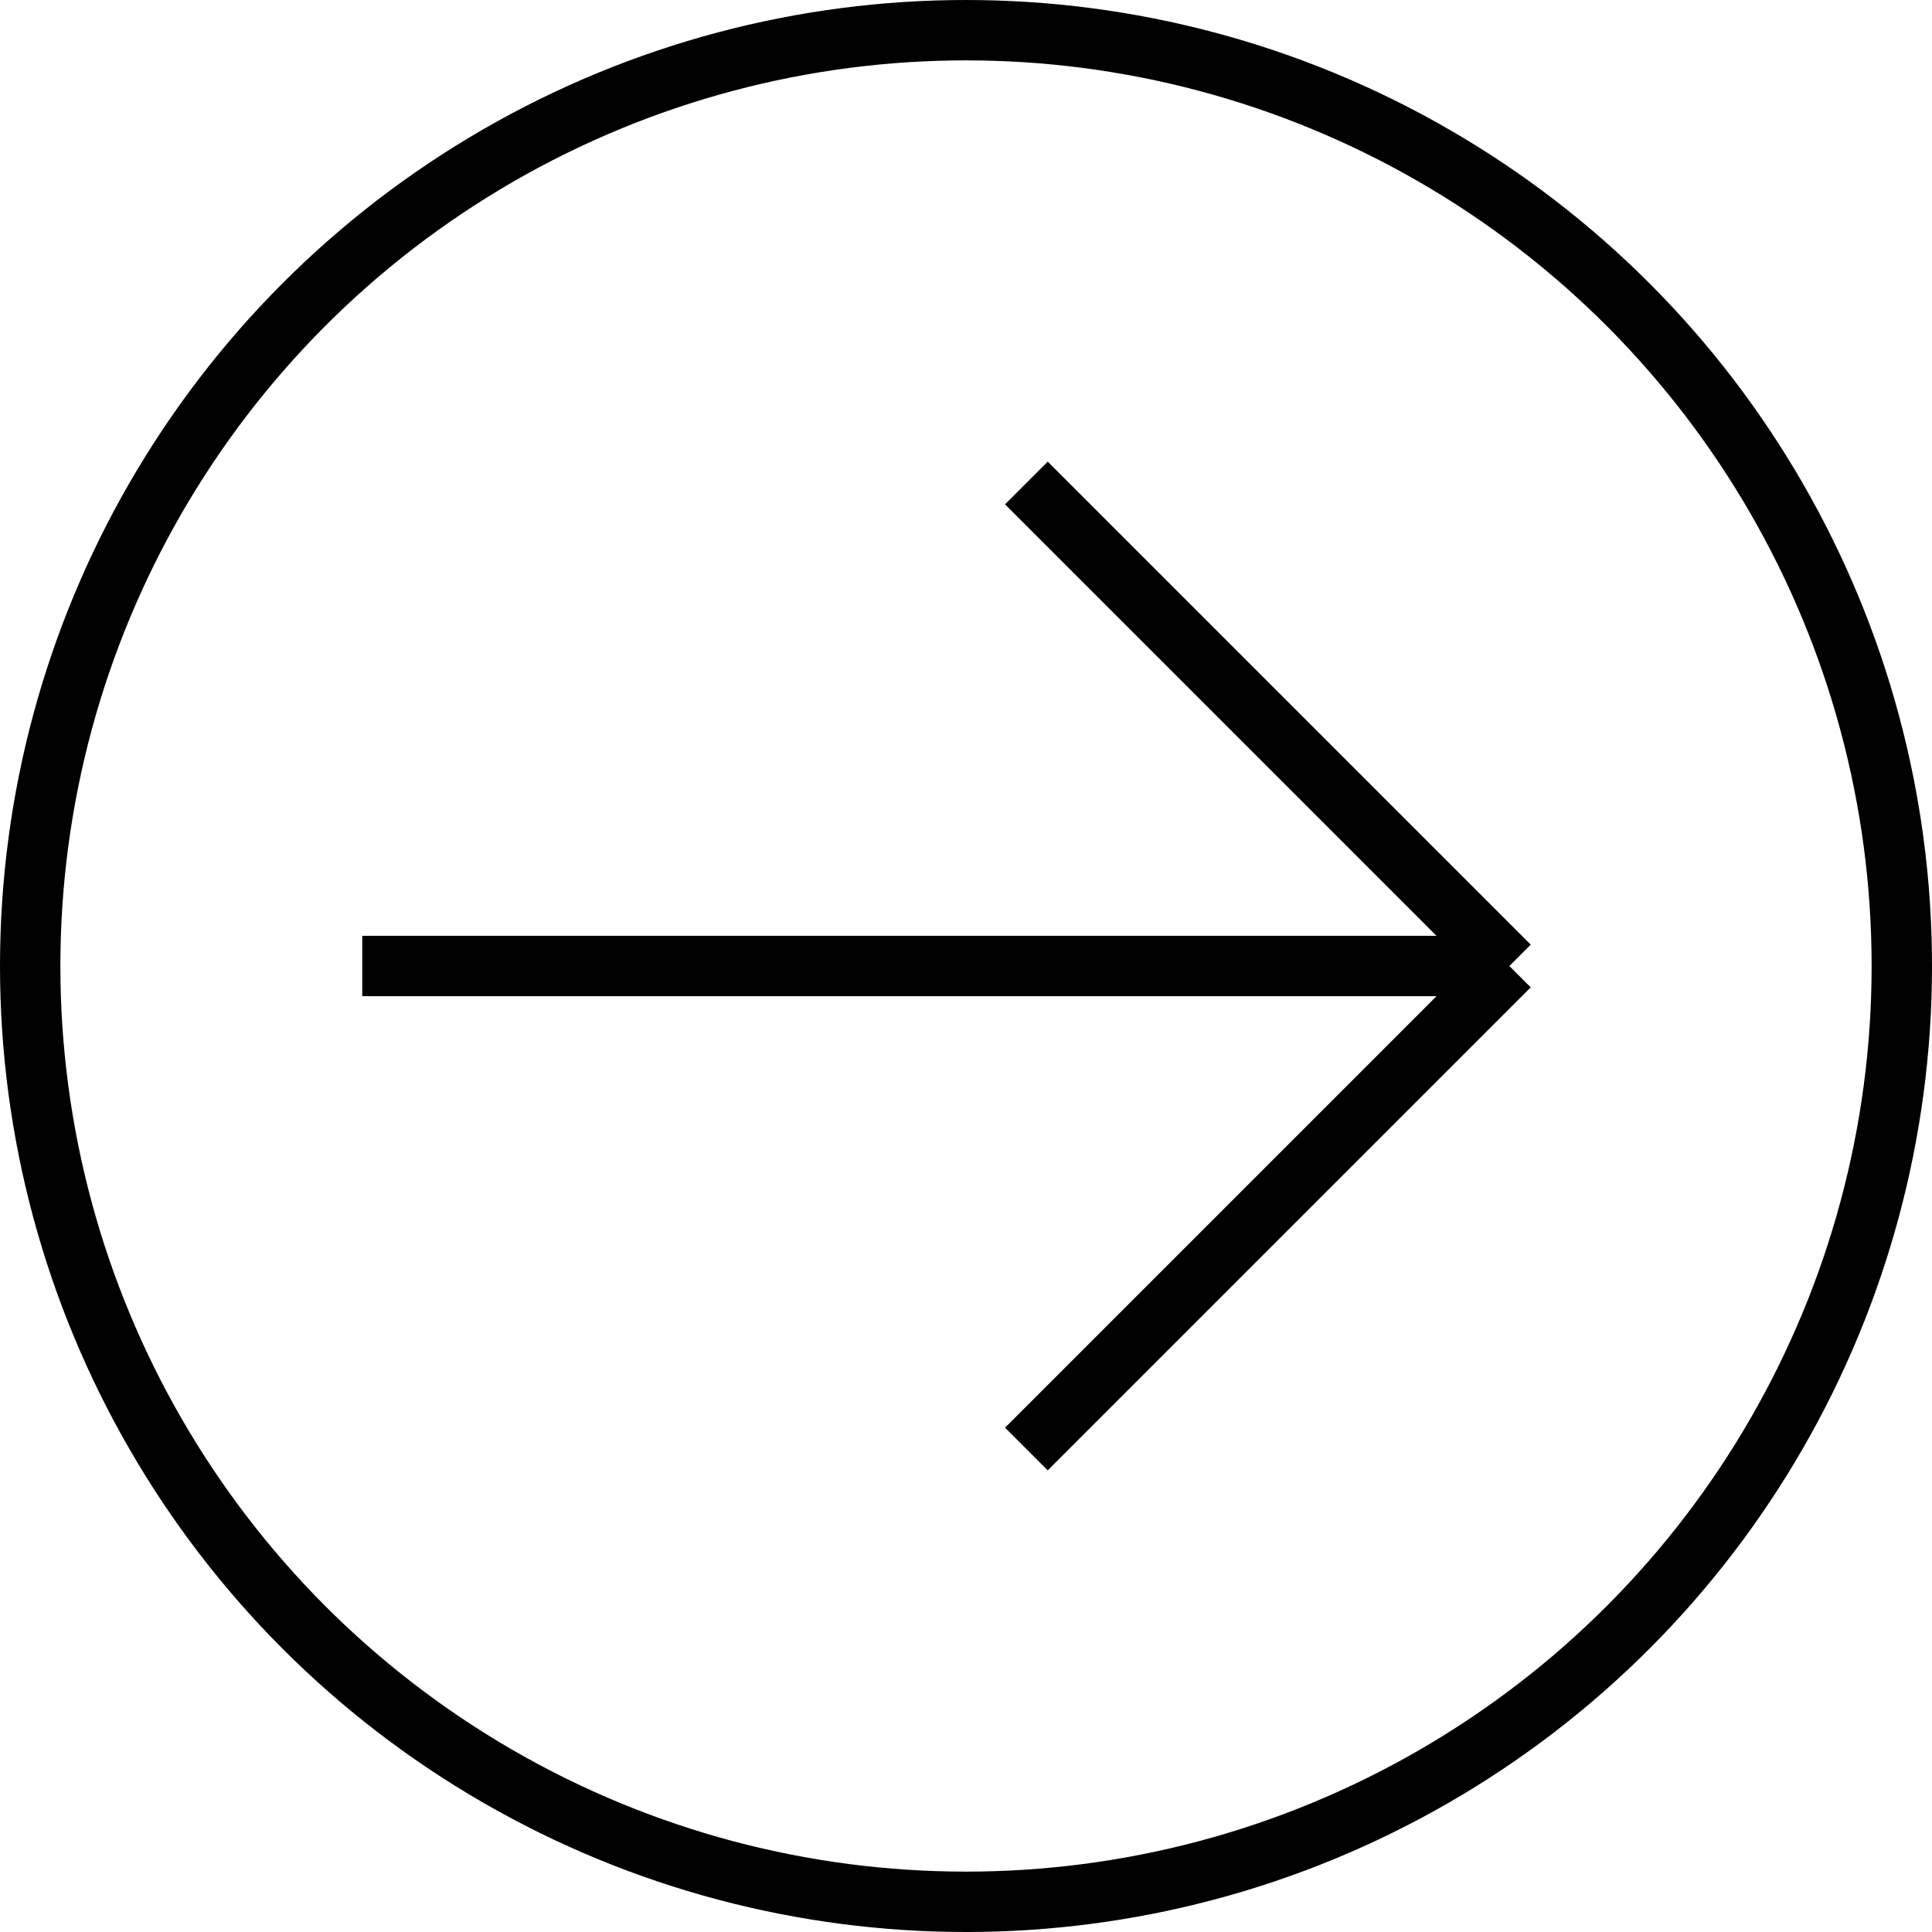 <?xml version="1.0" encoding="UTF-8"?> <svg xmlns="http://www.w3.org/2000/svg" width="32" height="32" viewBox="0 0 32 32" fill="none"> <circle cx="16" cy="16" r="15.5" stroke="black"></circle> <path d="M25 16H6M25 16L17 24M25 16L17 8" stroke="black"></path> </svg> 